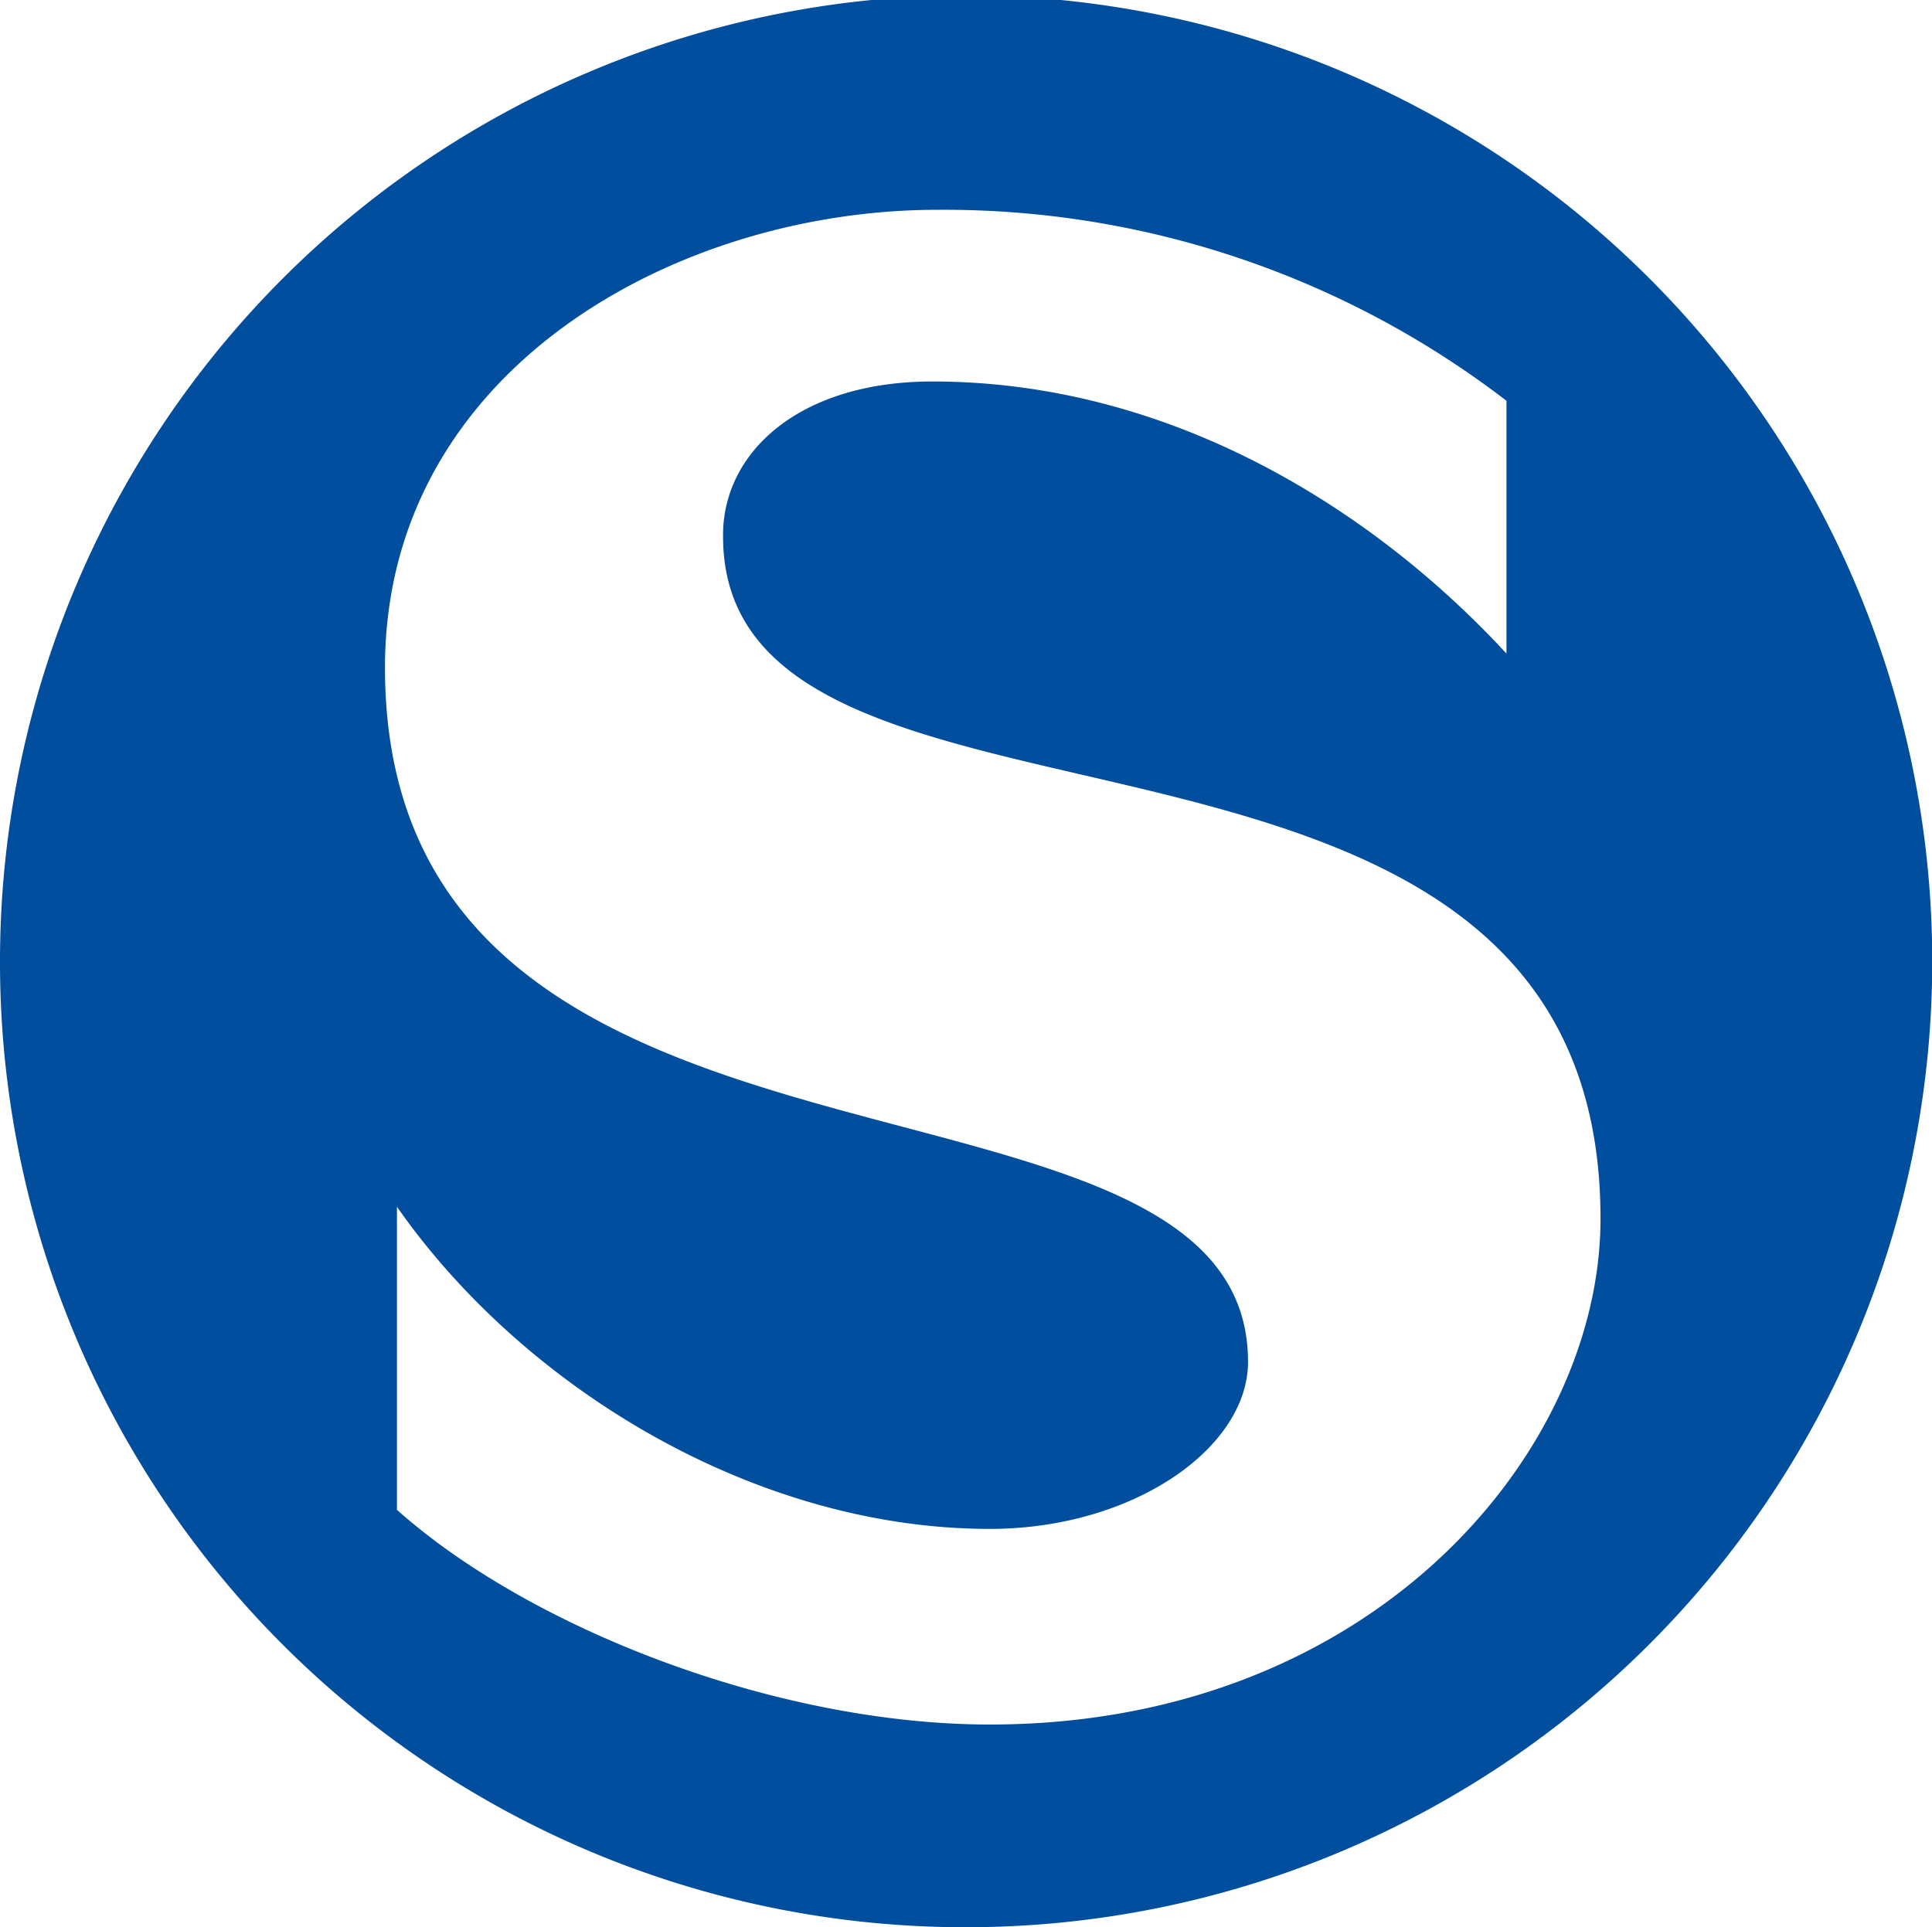 <?xml version="1.0" encoding="UTF-8"?>
<svg xmlns="http://www.w3.org/2000/svg" viewBox="0 0 79.09 78.91">
  <defs>
    <style>.cls-1{fill:#004e9d;}</style>
  </defs>
  <g id="Ebene_2" data-name="Ebene 2">
    <g id="Ebene_1-2" data-name="Ebene 1">
      <path class="cls-1" d="M0,39.45A39.55,39.55,0,1,1,39.54,78.91,39.51,39.51,0,0,1,0,39.45ZM38.17,15.62c9.69,0,18,5.18,23.5,11.14V16.41a37.79,37.79,0,0,0-23.3-7.82c-10.67,0-22.61,6.55-22.61,18.75,0,23.25,35.33,14.85,35.33,28.42,0,3.52-4.69,6.84-10.57,6.84-9.59,0-19.08-5.76-24.27-13.19V61.82c5.48,4.88,15.56,8.79,24.27,8.79,15.66,0,25-11.14,25-20.71,0-23.63-35.92-13.47-35.92-27.93C29.56,18.55,32.69,15.62,38.17,15.62Z"></path>
    </g>
  </g>
</svg>
